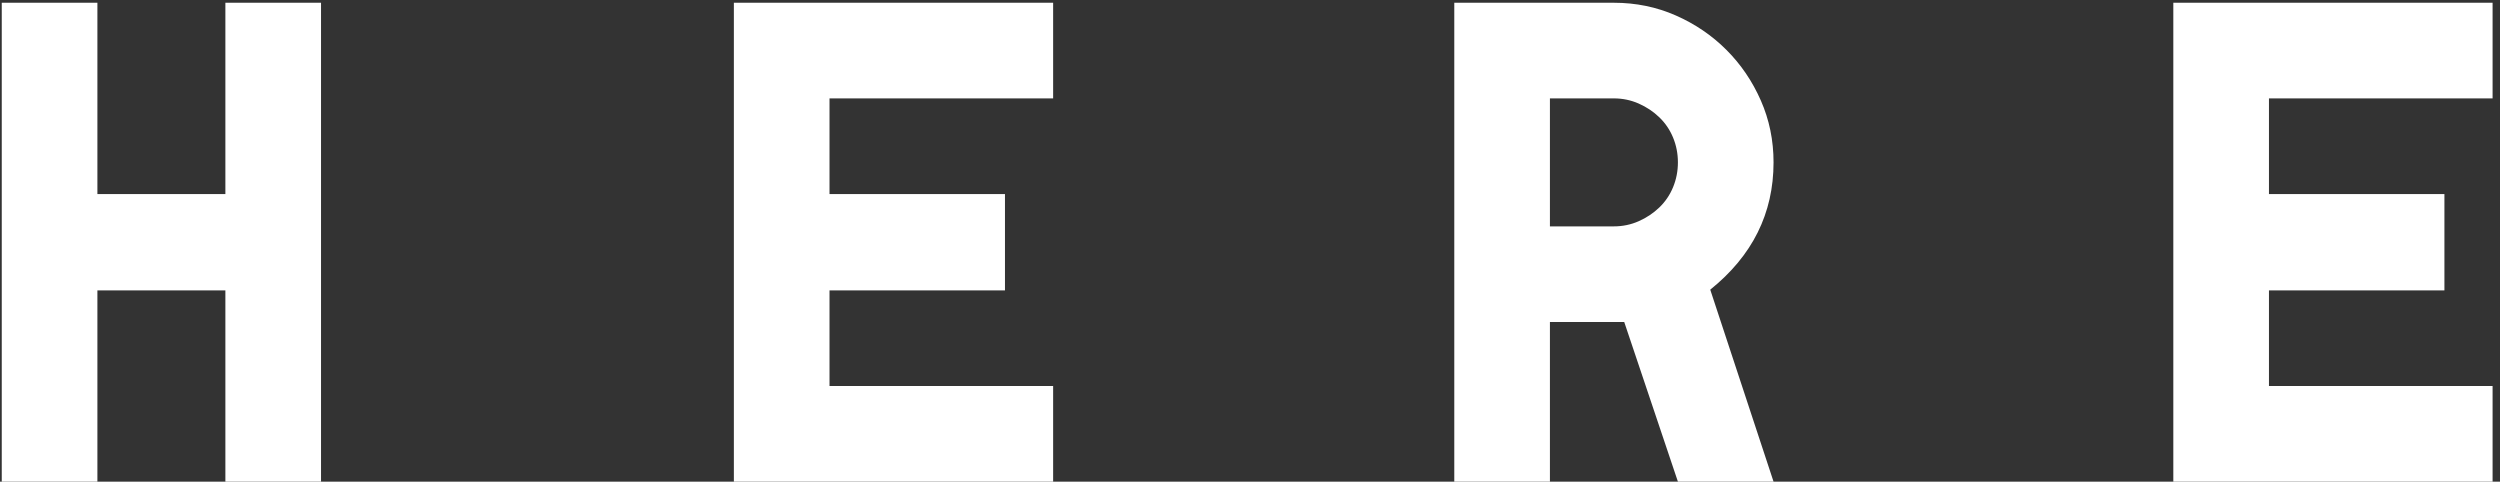 <?xml version="1.0" encoding="UTF-8"?>
<svg width="327px" height="63px" viewBox="0 0 327 63" version="1.1" xmlns="http://www.w3.org/2000/svg" xmlns:xlink="http://www.w3.org/1999/xlink">
    <rect x="0" y="0" width="327" height="63" fill="#333333" stroke="none"/>
    <!-- Generator: Sketch 50 (54983) - http://www.bohemiancoding.com/sketch -->
    <title>here</title>
    <desc>Created with Sketch.</desc>
    <defs></defs>
    <g id="Desktop" stroke="none" stroke-width="1" fill="none" fill-rule="evenodd">
        <g id="Our-Future-Is-Here-(Landing)" transform="translate(-990, -628)" fill="#FFFFFF">
            <path d="M1031.99,691 L1019.48,691 L1019.48,665.98 L1002.74,665.98 L1002.74,691 L990.23,691 L990.23,628.36 L1002.74,628.36 L1002.74,653.38 L1019.48,653.38 L1019.48,628.36 L1031.99,628.36 L1031.99,691 Z M1127.75,628.36 L1127.75,640.87 L1098.5,640.87 L1098.5,653.38 L1121.45,653.38 L1121.45,665.98 L1098.5,665.98 L1098.5,678.49 L1127.75,678.49 L1127.75,691 L1085.99,691 L1085.99,628.36 L1127.75,628.36 Z M1221.98,691 L1209.47,691 L1202.45,670.12 L1192.73,670.12 L1192.73,691 L1180.22,691 L1180.22,628.36 L1201.1,628.36 C1203.98,628.36 1206.68,628.915 1209.2,630.025 C1211.72,631.135 1213.925,632.635 1215.815,634.525 C1217.705,636.415 1219.205,638.62 1220.315,641.14 C1221.425,643.66 1221.98,646.36 1221.98,649.24 C1221.98,655.9 1219.22,661.45 1213.7,665.89 L1221.98,691 Z M1192.73,657.61 L1201.1,657.61 C1202.24,657.61 1203.32,657.385 1204.34,656.935 C1205.36,656.485 1206.26,655.885 1207.04,655.135 C1207.82,654.385 1208.42,653.5 1208.84,652.48 C1209.26,651.46 1209.47,650.38 1209.47,649.24 C1209.47,648.1 1209.26,647.02 1208.84,646 C1208.42,644.98 1207.82,644.095 1207.04,643.345 C1206.26,642.595 1205.36,641.995 1204.34,641.545 C1203.32,641.095 1202.24,640.87 1201.1,640.87 L1192.73,640.87 L1192.73,657.61 Z M1316.03,628.36 L1316.03,640.87 L1286.78,640.87 L1286.78,653.38 L1309.73,653.38 L1309.73,665.98 L1286.78,665.98 L1286.78,678.49 L1316.03,678.49 L1316.03,691 L1274.27,691 L1274.27,628.36 L1316.03,628.36 Z" id="here"></path>
        </g>
    </g>
</svg>